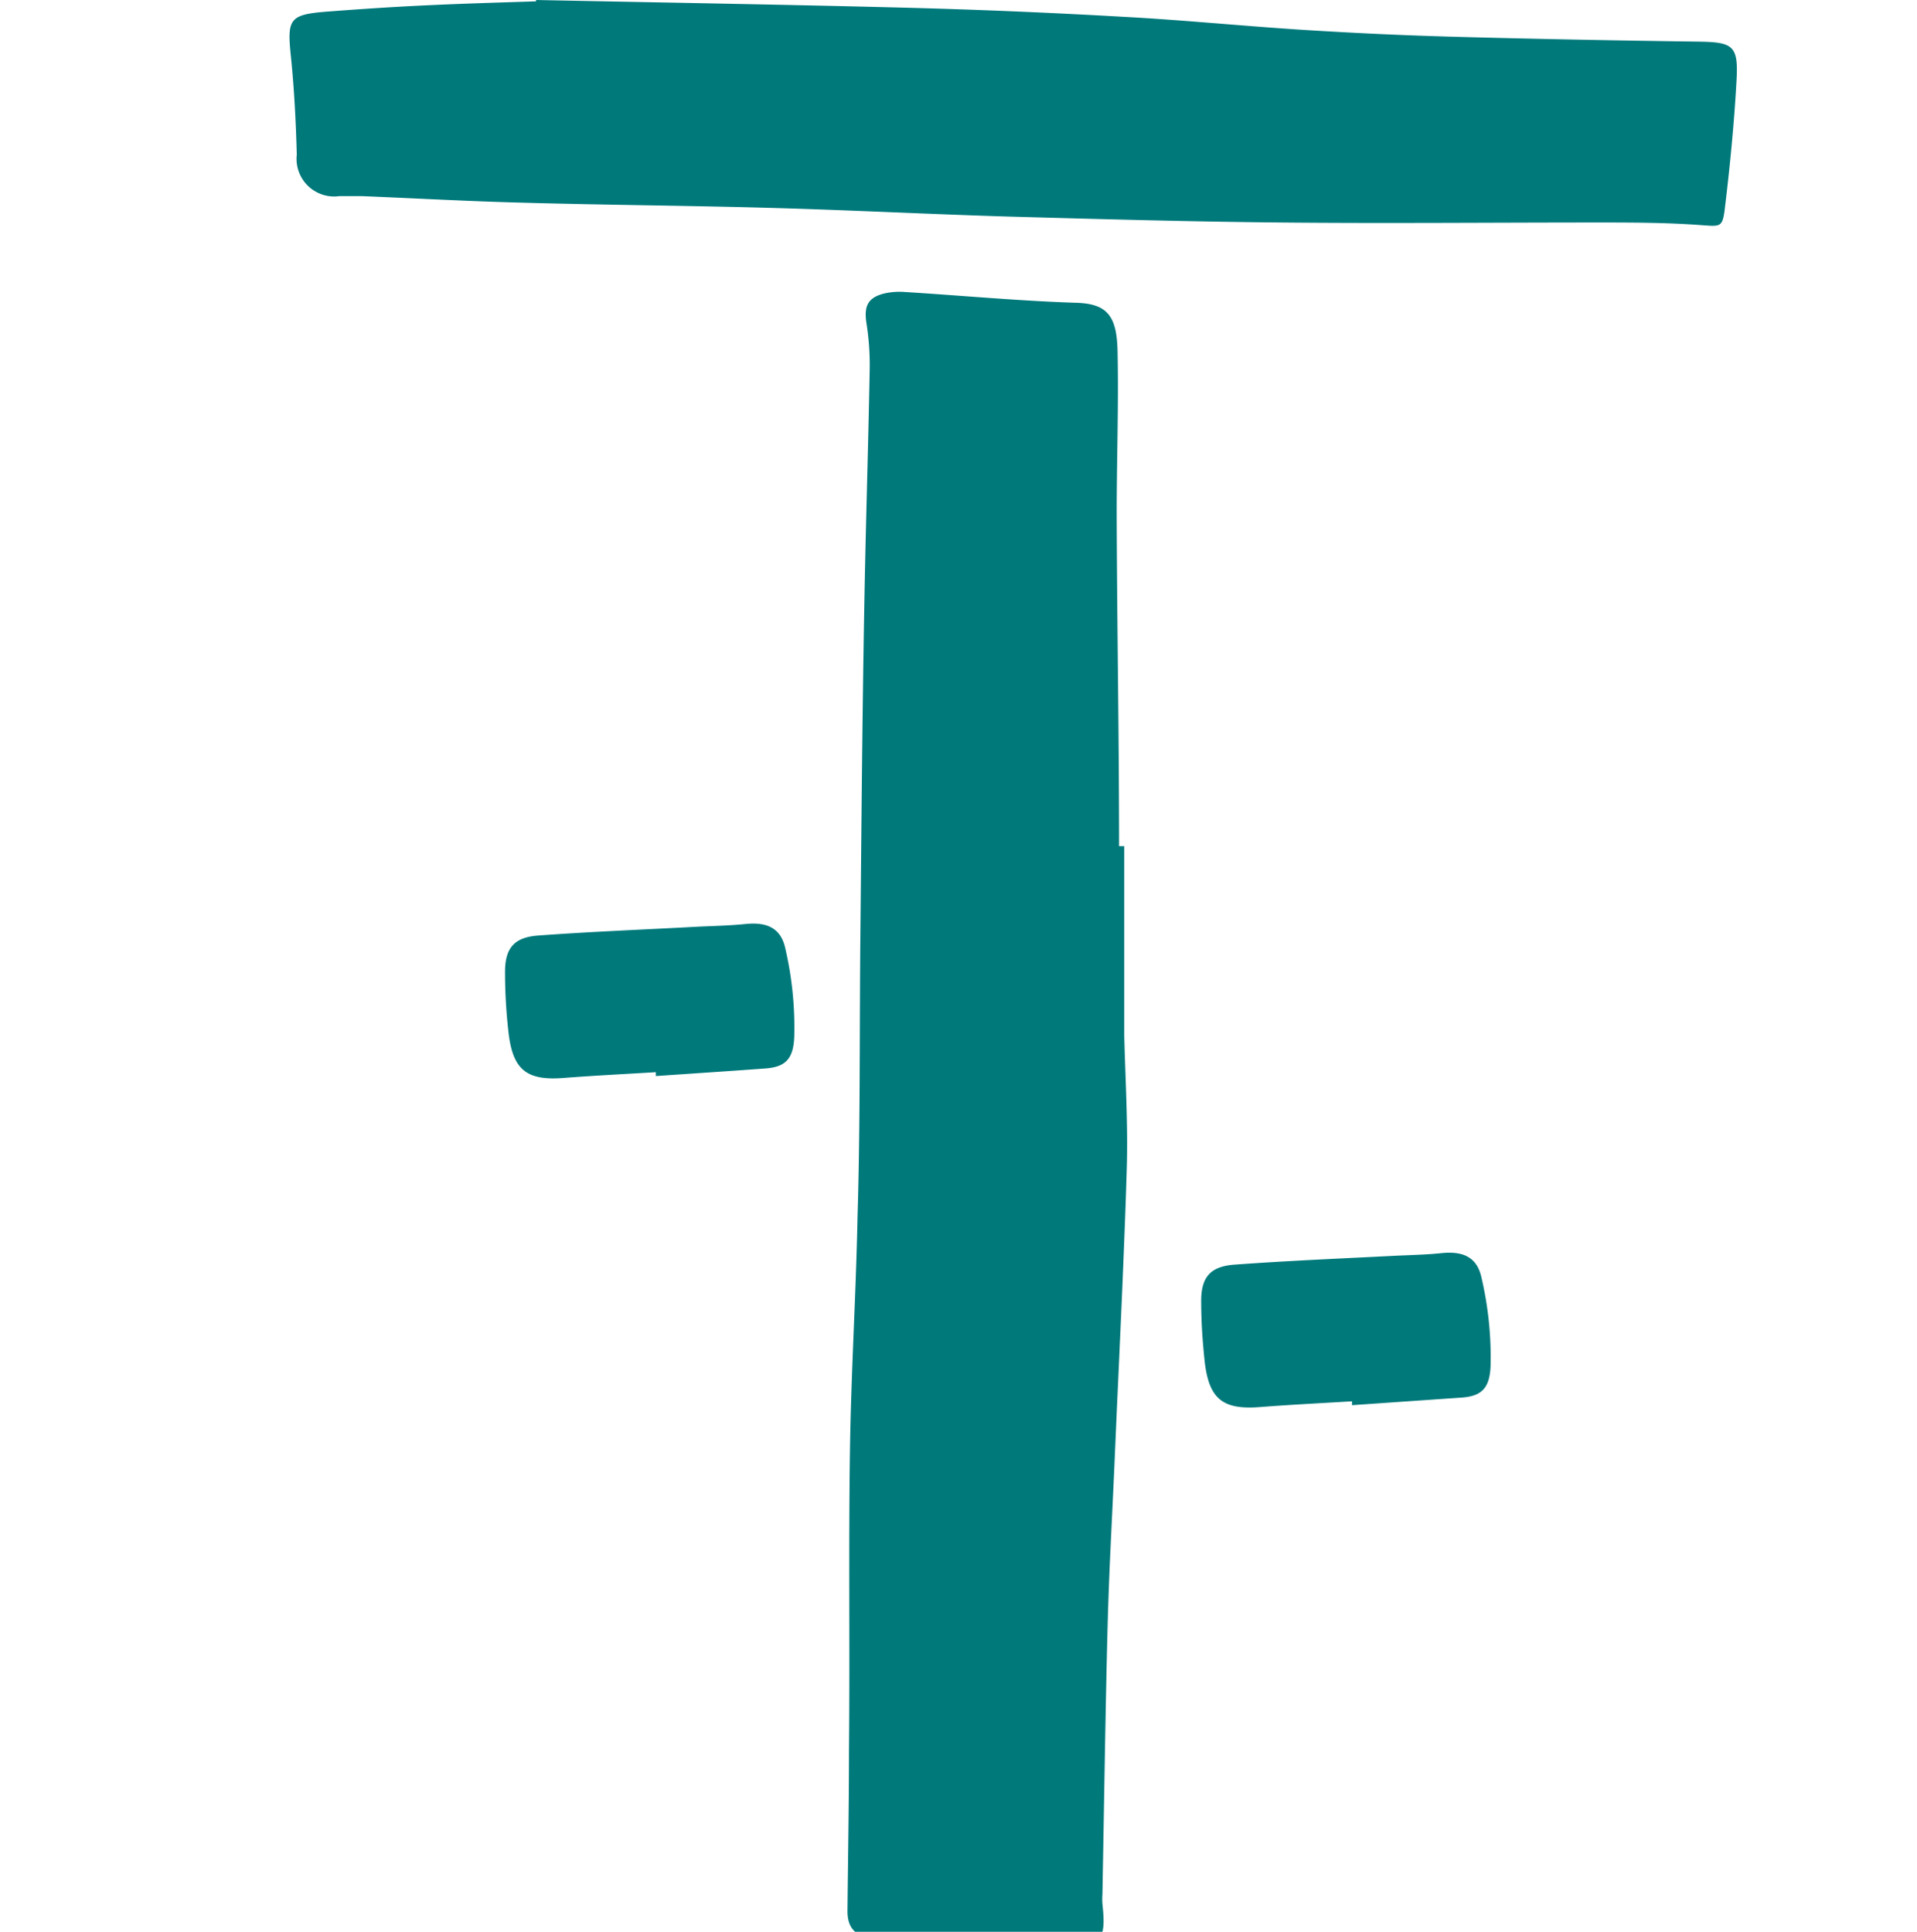 <svg id="Camada_1" data-name="Camada 1" xmlns="http://www.w3.org/2000/svg" viewBox="0 0 114.14 115.04"><defs><style>.cls-1{fill:#00797b;}</style></defs><path class="cls-1" d="M101.16,2.48c-5-.07-9.93-.16-14.89-.3-2.89-.08-5.77-.22-8.65-.4C74,1.55,70.45,1.19,66.87,1Q60.42.63,54,.46C46.62.27,39.27.15,31.92,0V.08c-2.13.07-4.25.13-6.38.23-2,.09-3.94.22-5.92.37-2.42.18-2.54.4-2.29,2.77.19,1.91.29,3.84.34,5.76a2.24,2.24,0,0,0,2.53,2.47c.46,0,.91,0,1.37,0,3.18.13,6.37.31,9.56.39,4.92.14,9.83.17,14.75.31,4.76.13,9.52.38,14.28.52,5.37.15,10.74.3,16.11.35,6.28.06,12.57,0,18.85,0,2,0,4.06,0,6.07.15,1.23.08,1.37.2,1.51-1,.31-2.56.56-5.13.7-7.71C103.5,2.72,103.16,2.51,101.16,2.48Z"/><path class="cls-1" d="M66.94,61.65c0-3.75,0-7.51,0-11.26h-.31c0-6.59-.12-13.19-.14-19.78,0-3.25.12-6.49.05-9.74-.05-2.09-.64-2.79-2.49-2.84-3.39-.11-6.77-.43-10.16-.64a4.09,4.09,0,0,0-1.21.08c-1,.24-1.25.74-1.09,1.78a15.94,15.94,0,0,1,.19,2.85c-.09,4.86-.25,9.73-.33,14.59-.11,6.28-.16,12.57-.22,18.85-.06,5.63,0,11.25-.17,16.88-.09,4.61-.38,9.22-.45,13.83-.09,6,0,12-.06,18,0,3.19-.06,6.38-.09,9.57,0,1.06.55,1.59,1.75,1.59,1.56,0,3.13-.09,4.69,0,2.17.09,4.34.32,6.52.42s2.45-.31,2.22-2.44a4,4,0,0,1,0-.6c.1-5.33.17-10.65.31-16,.08-3.14.26-6.28.4-9.43.25-5.92.56-11.85.74-17.77C67.17,66.92,67,64.28,66.94,61.65Z"/><path class="cls-1" d="M88.21,76.09c-.27-1.26-1.14-1.6-2.42-1.46-1,.1-1.92.11-2.88.16-3.13.16-6.26.29-9.39.52-1.44.1-2,.73-2,2.16,0,1.21.08,2.43.21,3.63.26,2.24,1.1,2.87,3.32,2.69,1.82-.14,3.63-.23,5.45-.34v.23L87,83.23c1.17-.08,1.7-.51,1.75-1.89A20.77,20.77,0,0,0,88.21,76.09Z"/><path class="cls-1" d="M46.76,56.49c-.27-1.26-1.14-1.6-2.42-1.46-1,.1-1.92.11-2.88.16-3.13.17-6.26.29-9.39.52-1.44.1-2,.73-2,2.17q0,1.82.21,3.63c.26,2.23,1.1,2.86,3.32,2.68,1.82-.14,3.63-.23,5.45-.34v.23c2.17-.15,4.33-.29,6.49-.45,1.17-.08,1.7-.51,1.75-1.89A20.77,20.77,0,0,0,46.76,56.49Z"/></svg>